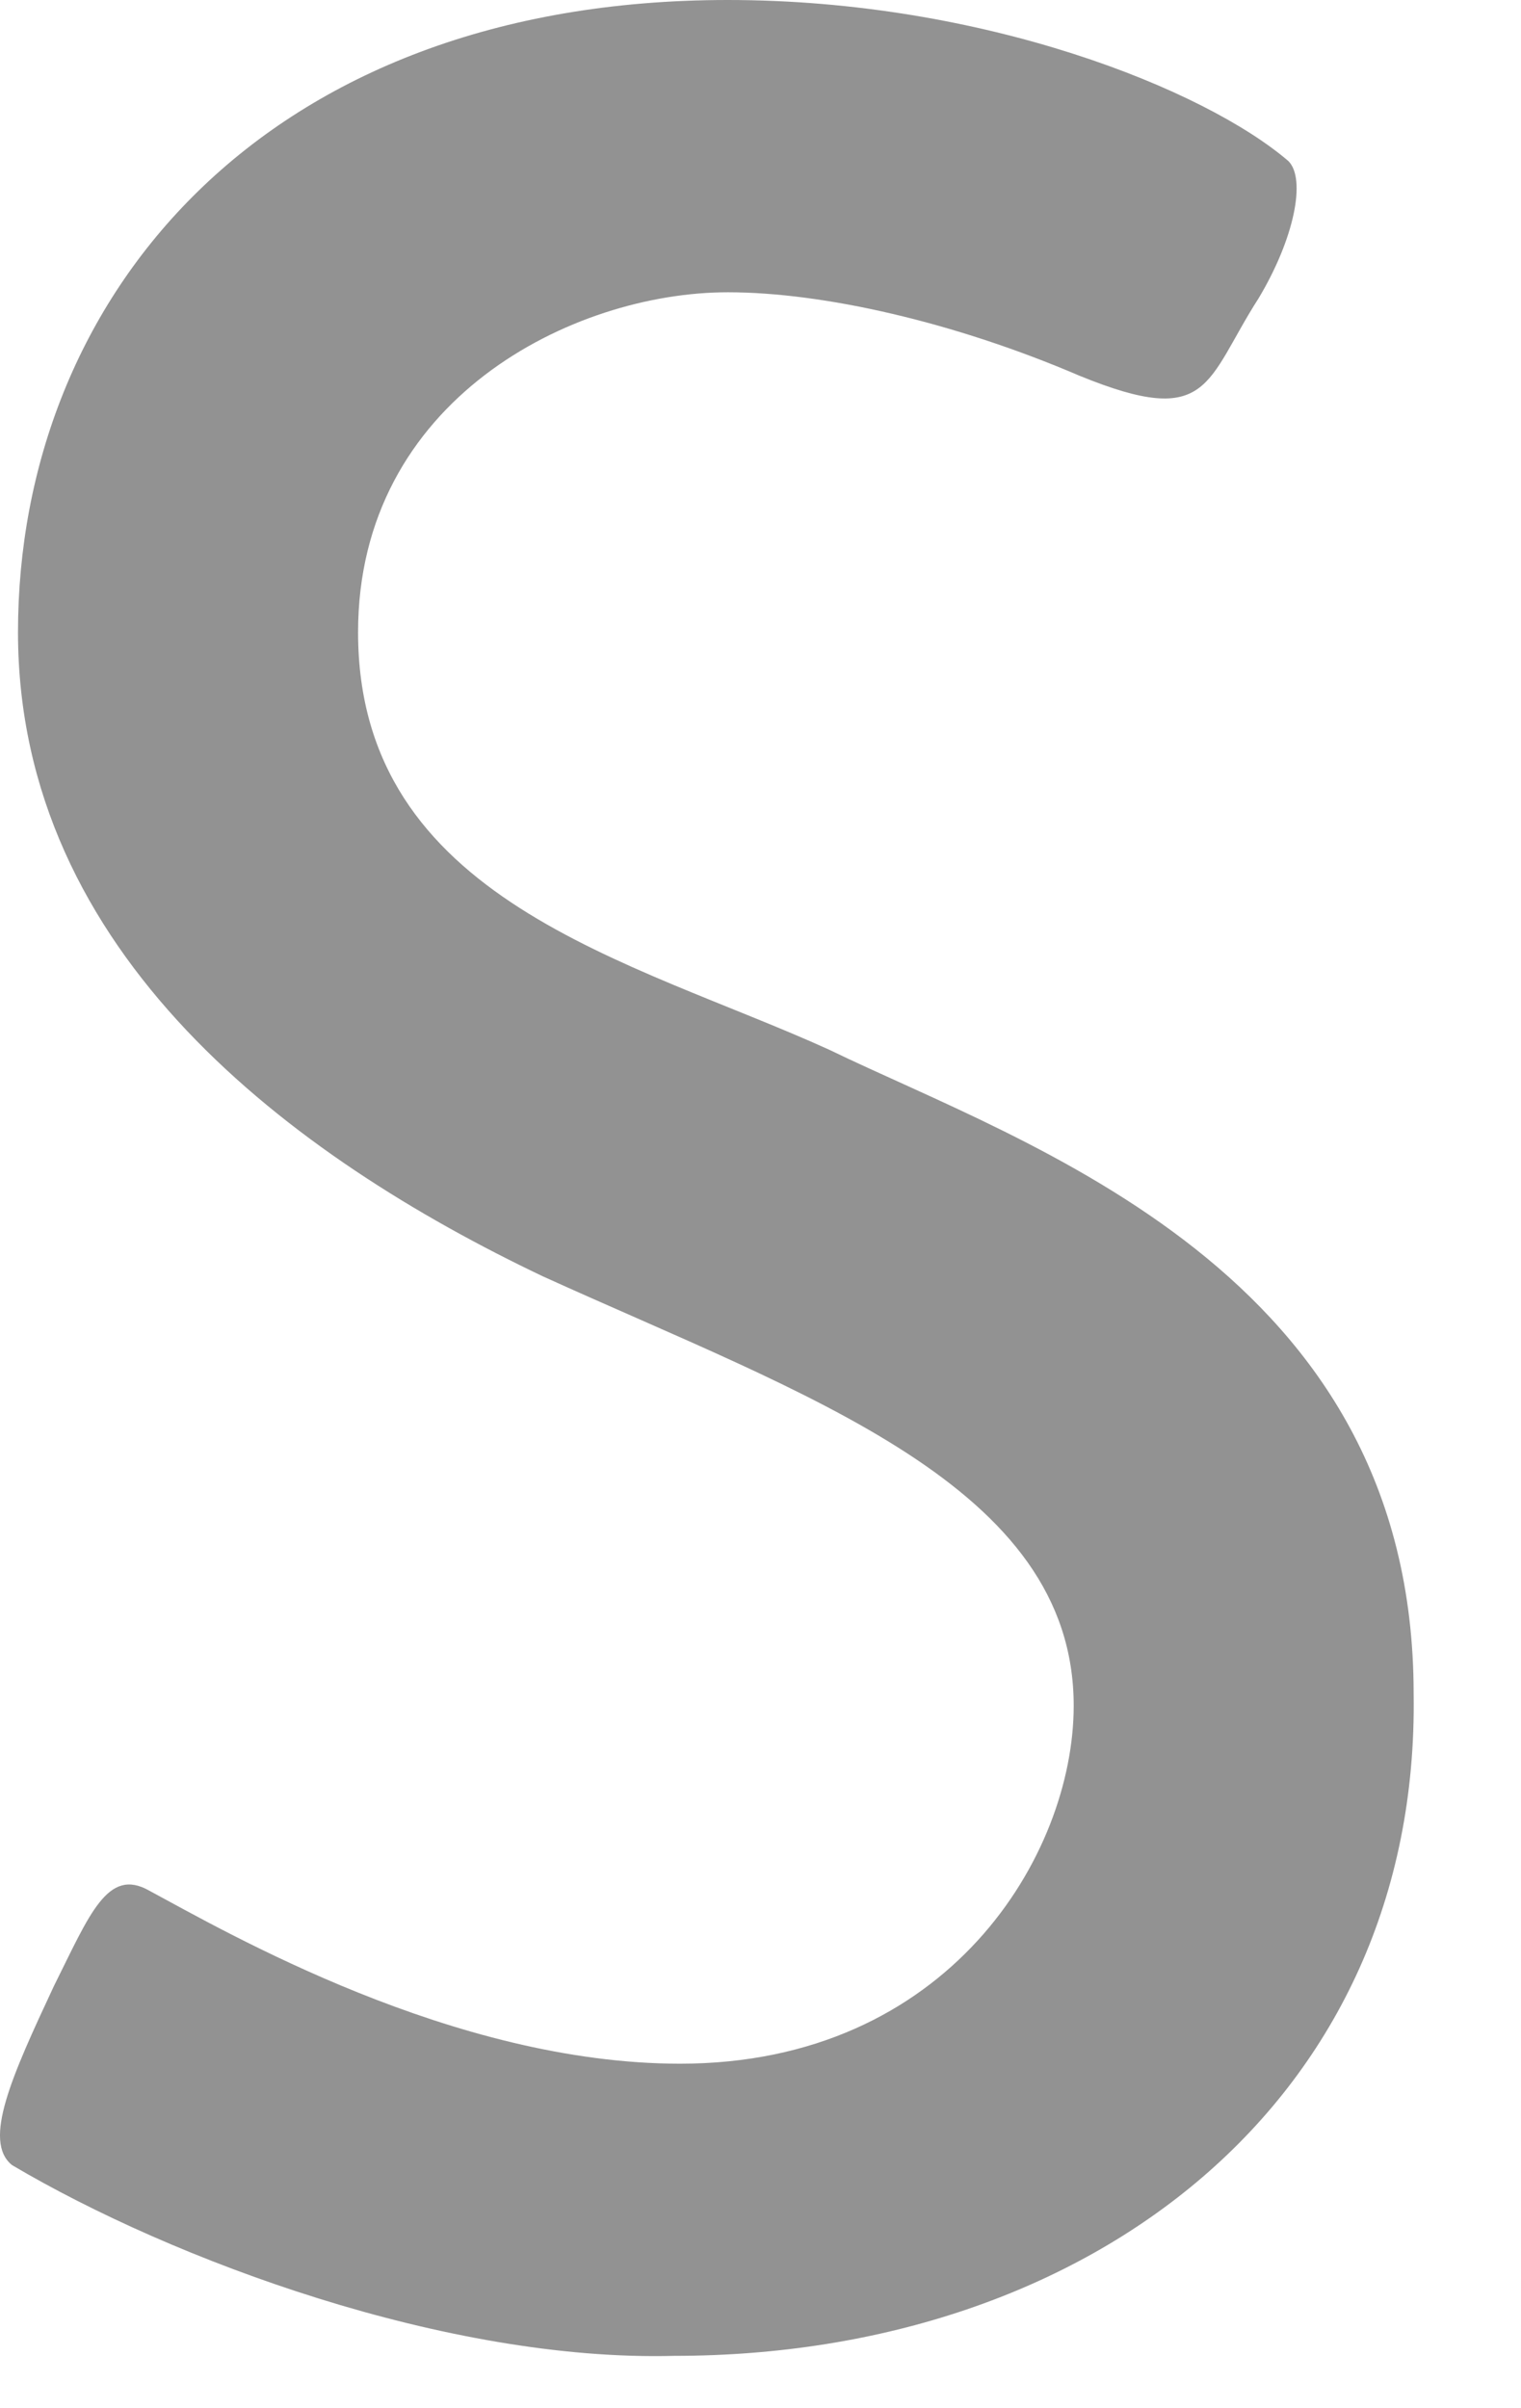 <?xml version="1.0" encoding="utf-8"?>
<svg xmlns="http://www.w3.org/2000/svg" fill="none" height="100%" overflow="visible" preserveAspectRatio="none" style="display: block;" viewBox="0 0 12 19" width="100%">
<path clip-rule="evenodd" d="M6.542 8.282C4.989 7.576 2.825 7.106 2.825 4.988C2.825 3.153 4.519 2.306 5.742 2.306C6.495 2.306 7.53 2.541 8.518 2.965C9.554 3.388 9.507 3.012 9.93 2.353C10.212 1.882 10.306 1.412 10.165 1.271C9.507 0.706 7.765 0 5.742 0C2.072 0 0.142 2.353 0.142 4.988C0.142 7.529 2.307 9.129 4.283 10.07C6.354 11.011 8.471 11.717 8.471 13.458C8.471 14.635 7.483 16.282 5.366 16.282C3.577 16.282 1.789 15.246 1.178 14.917C0.848 14.729 0.707 15.105 0.425 15.67C0.095 16.376 -0.14 16.893 0.095 17.082C1.366 17.834 3.53 18.634 5.319 18.587C8.612 18.587 11.201 16.564 11.153 13.364C11.153 10.023 8.095 9.035 6.542 8.282Z" fill="#929292" fill-rule="evenodd" id="Vector"/>
</svg>
